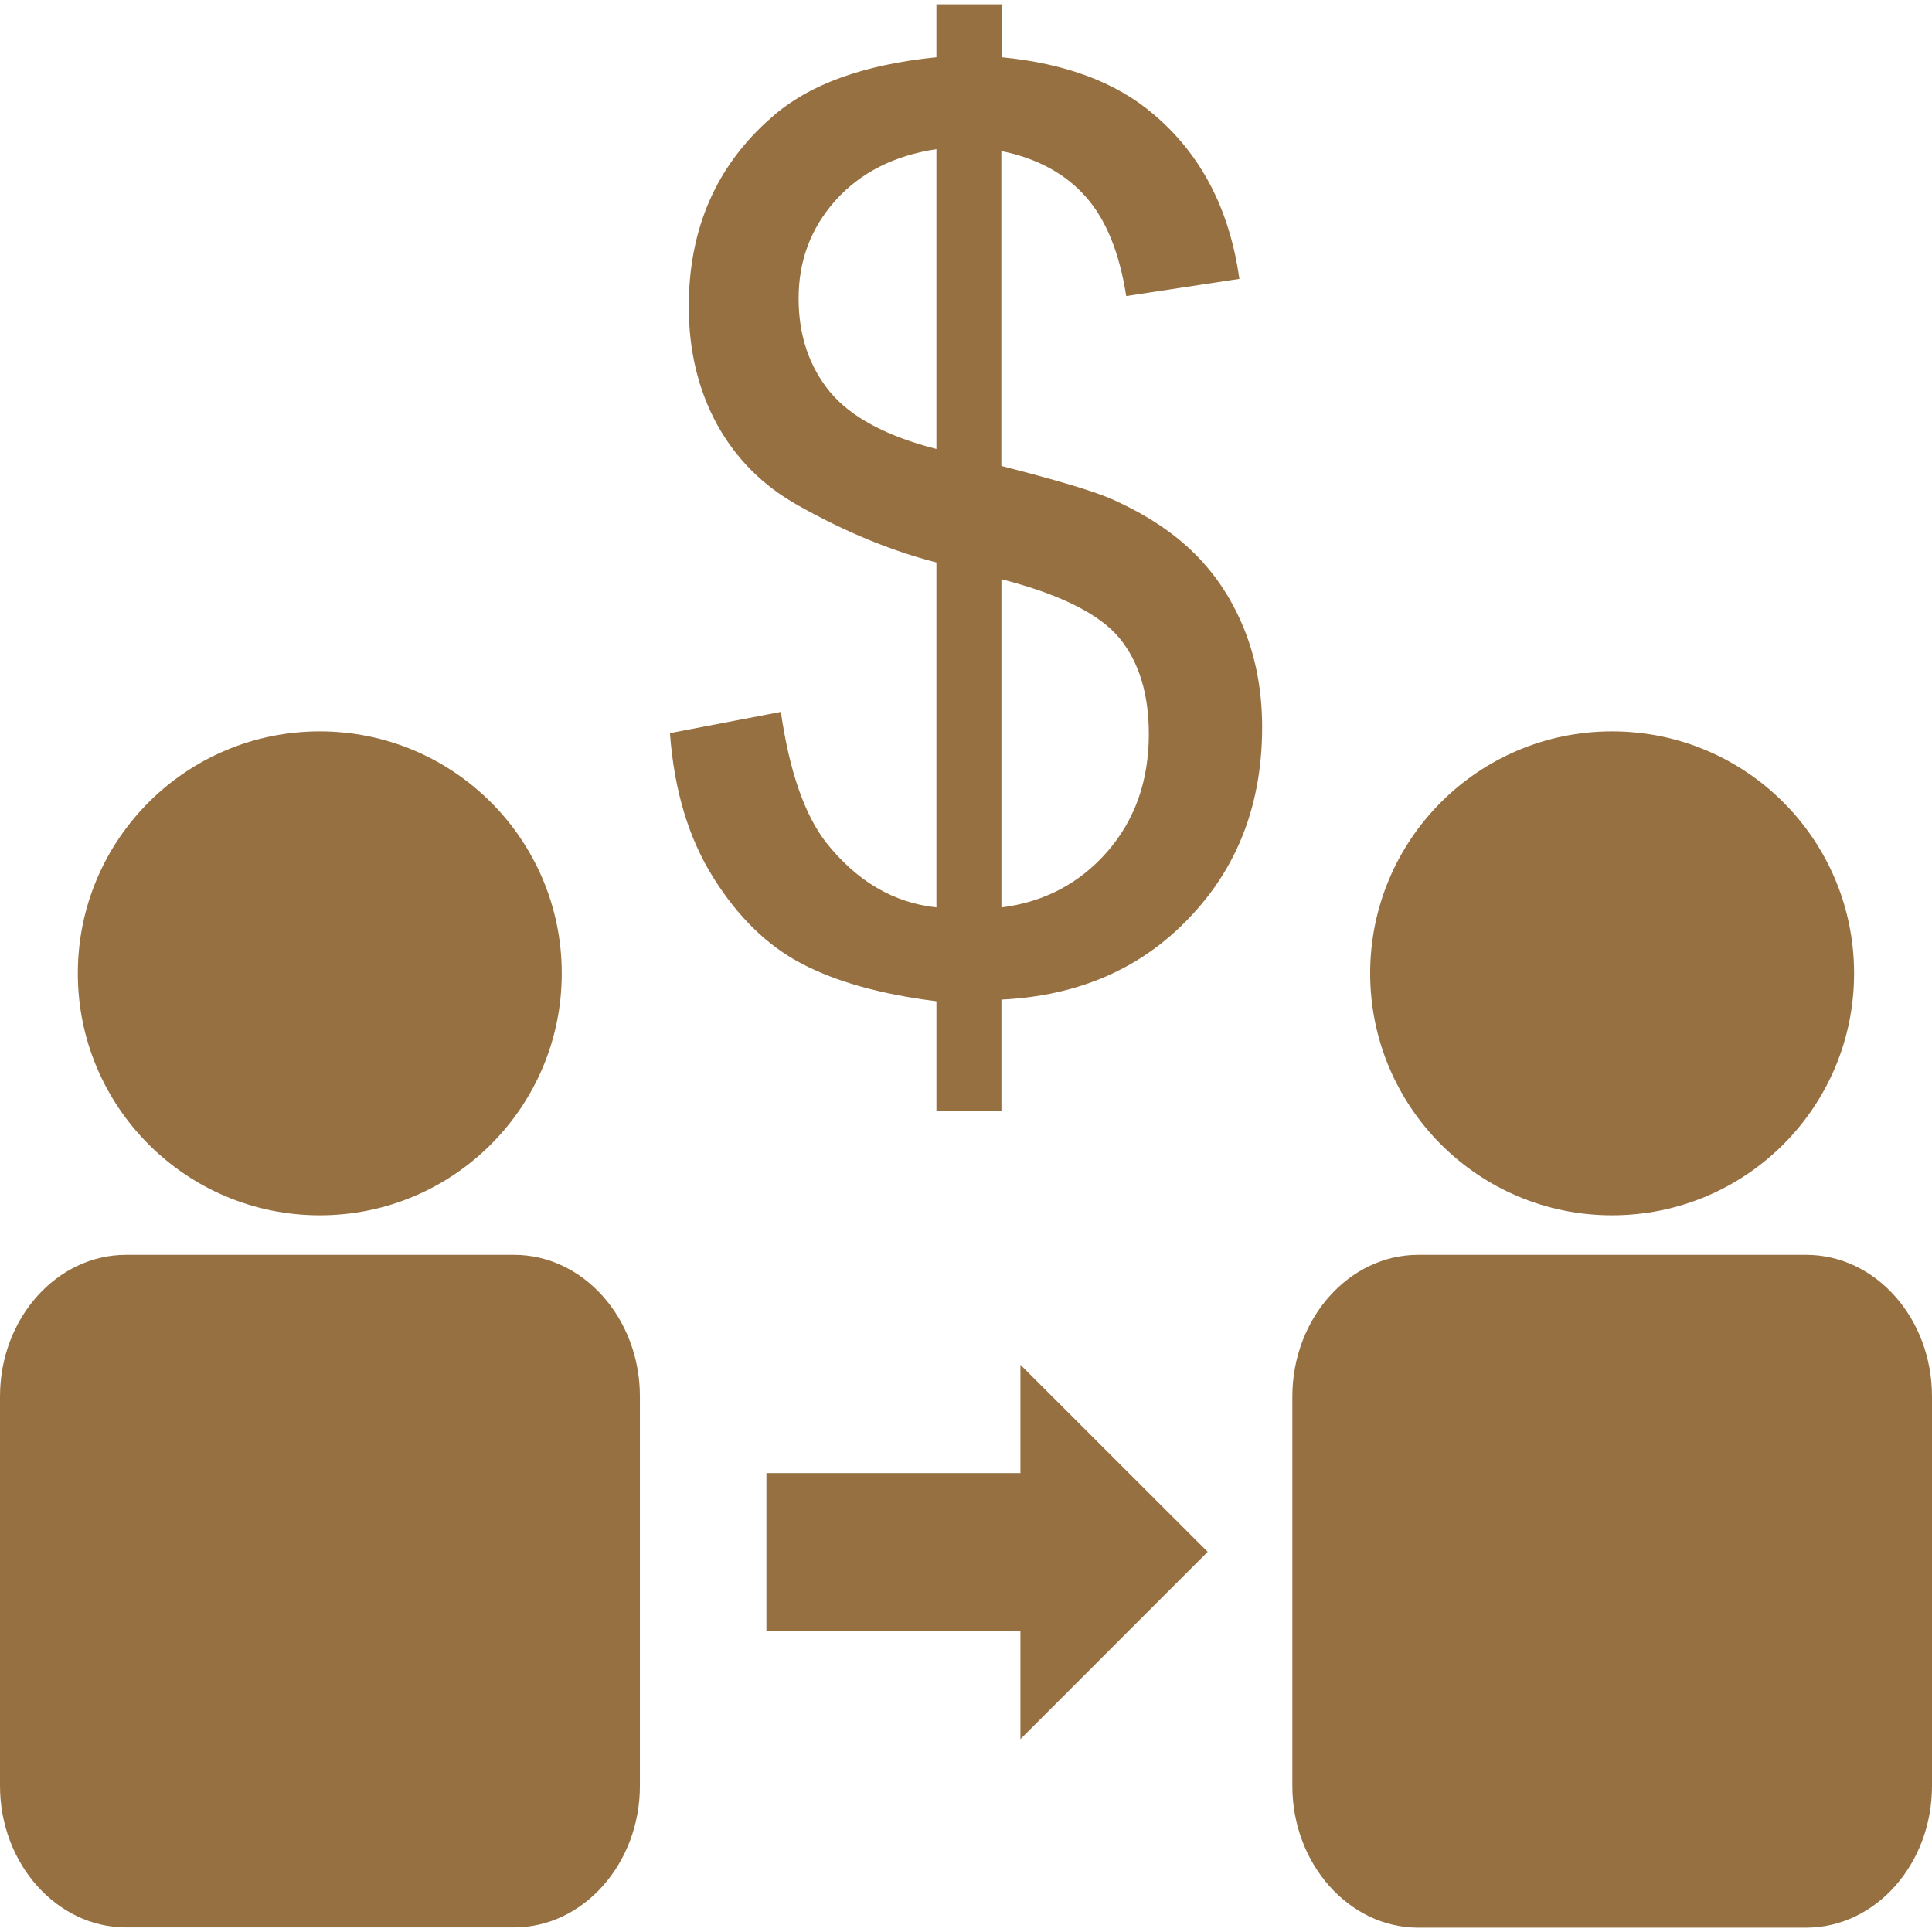 <svg xmlns="http://www.w3.org/2000/svg" xmlns:xlink="http://www.w3.org/1999/xlink" fill="#977042" height="64px" width="64px" id="Capa_1" viewBox="0 0 504.994 504.994" xml:space="preserve" stroke="#977042" stroke-width="0.005"><g id="SVGRepo_bgCarrier" stroke-width="0"></g><g id="SVGRepo_tracerCarrier" stroke-linecap="round" stroke-linejoin="round"></g><g id="SVGRepo_iconCarrier"> <g> <g> <g> <path d="M134.386,327.995H32.917C14.862,327.995,0,344.582,0,365.01v101.793c0,20.341,14.862,36.994,32.917,36.994h101.469 c18.055,0,32.874-16.631,32.874-36.994V365.01C167.26,344.582,152.462,327.995,134.386,327.995z"></path> <circle cx="83.587" cy="254.417" r="63.246"></circle> <path d="M472.12,327.995H370.672c-18.033,0-32.874,16.631-32.874,37.059v101.793c0,20.341,14.841,37.015,32.874,37.015H472.12 c18.119,0,32.874-16.631,32.874-37.015V365.053C505.015,344.582,490.239,327.995,472.12,327.995z"></path> <path d="M421.342,317.662c35.031,0,63.289-28.301,63.289-63.246s-28.258-63.246-63.289-63.246 c-34.902,0-63.202,28.301-63.202,63.246C358.161,289.361,386.441,317.662,421.342,317.662z"></path> <polygon points="266.723,385.049 200.328,385.049 200.328,426.249 266.723,426.249 266.723,454.593 315.667,405.628 266.723,356.727 "></polygon> <path d="M312.323,144.772c-5.652-5.652-12.943-10.419-21.894-14.388c-4.638-2.028-14.172-4.875-28.689-8.585V39.485 c9.34,1.898,16.696,5.889,22.024,11.907c5.35,5.975,8.844,14.69,10.613,25.993l29.574-4.487 c-2.567-18.335-10.095-32.68-22.585-43.163c-9.728-8.262-22.908-13.158-39.561-14.776V1.132h-17.041v13.827 c-19.069,1.941-33.348,7.097-43.012,15.66C187.256,43.217,180.03,59.74,180.03,80.146c0,11.476,2.459,21.743,7.399,30.803 c4.983,9.017,12.015,16.049,21.226,21.183c12.295,6.903,24.353,11.885,36.109,14.884v90.166 c-11.26-1.208-20.881-6.881-28.926-17.084c-5.565-7.248-9.513-18.572-11.735-34.017l-28.991,5.544 c1.1,14.949,4.875,27.546,11.433,37.921c6.493,10.332,14.258,17.839,23.232,22.455c8.973,4.659,20.6,7.916,34.988,9.707v28.732 v0.022h16.998v-29.185c20.104-0.971,36.498-8.089,49.117-21.398c12.705-13.266,19.025-29.897,19.025-49.807 c0-9.038-1.488-17.451-4.53-25.216C322.289,157.111,317.996,150.424,312.323,144.772z M244.764,117.356 c-13.05-3.343-22.304-8.305-27.783-14.862c-5.436-6.622-8.24-14.754-8.24-24.504c0-9.901,3.236-18.421,9.664-25.626 c6.45-7.183,15.207-11.691,26.359-13.374V117.356z M289.372,222.686c-7.248,8.262-16.502,13.115-27.611,14.496v-85.787 c15.423,3.969,25.712,9.146,30.889,15.445c5.134,6.32,7.636,14.668,7.636,25.087C300.265,204.157,296.641,214.36,289.372,222.686 z"></path> </g> </g> <g> </g> <g> </g> <g> </g> <g> </g> <g> </g> <g> </g> <g> </g> <g> </g> <g> </g> <g> </g> <g> </g> <g> </g> <g> </g> <g> </g> <g> </g> </g> </g></svg>